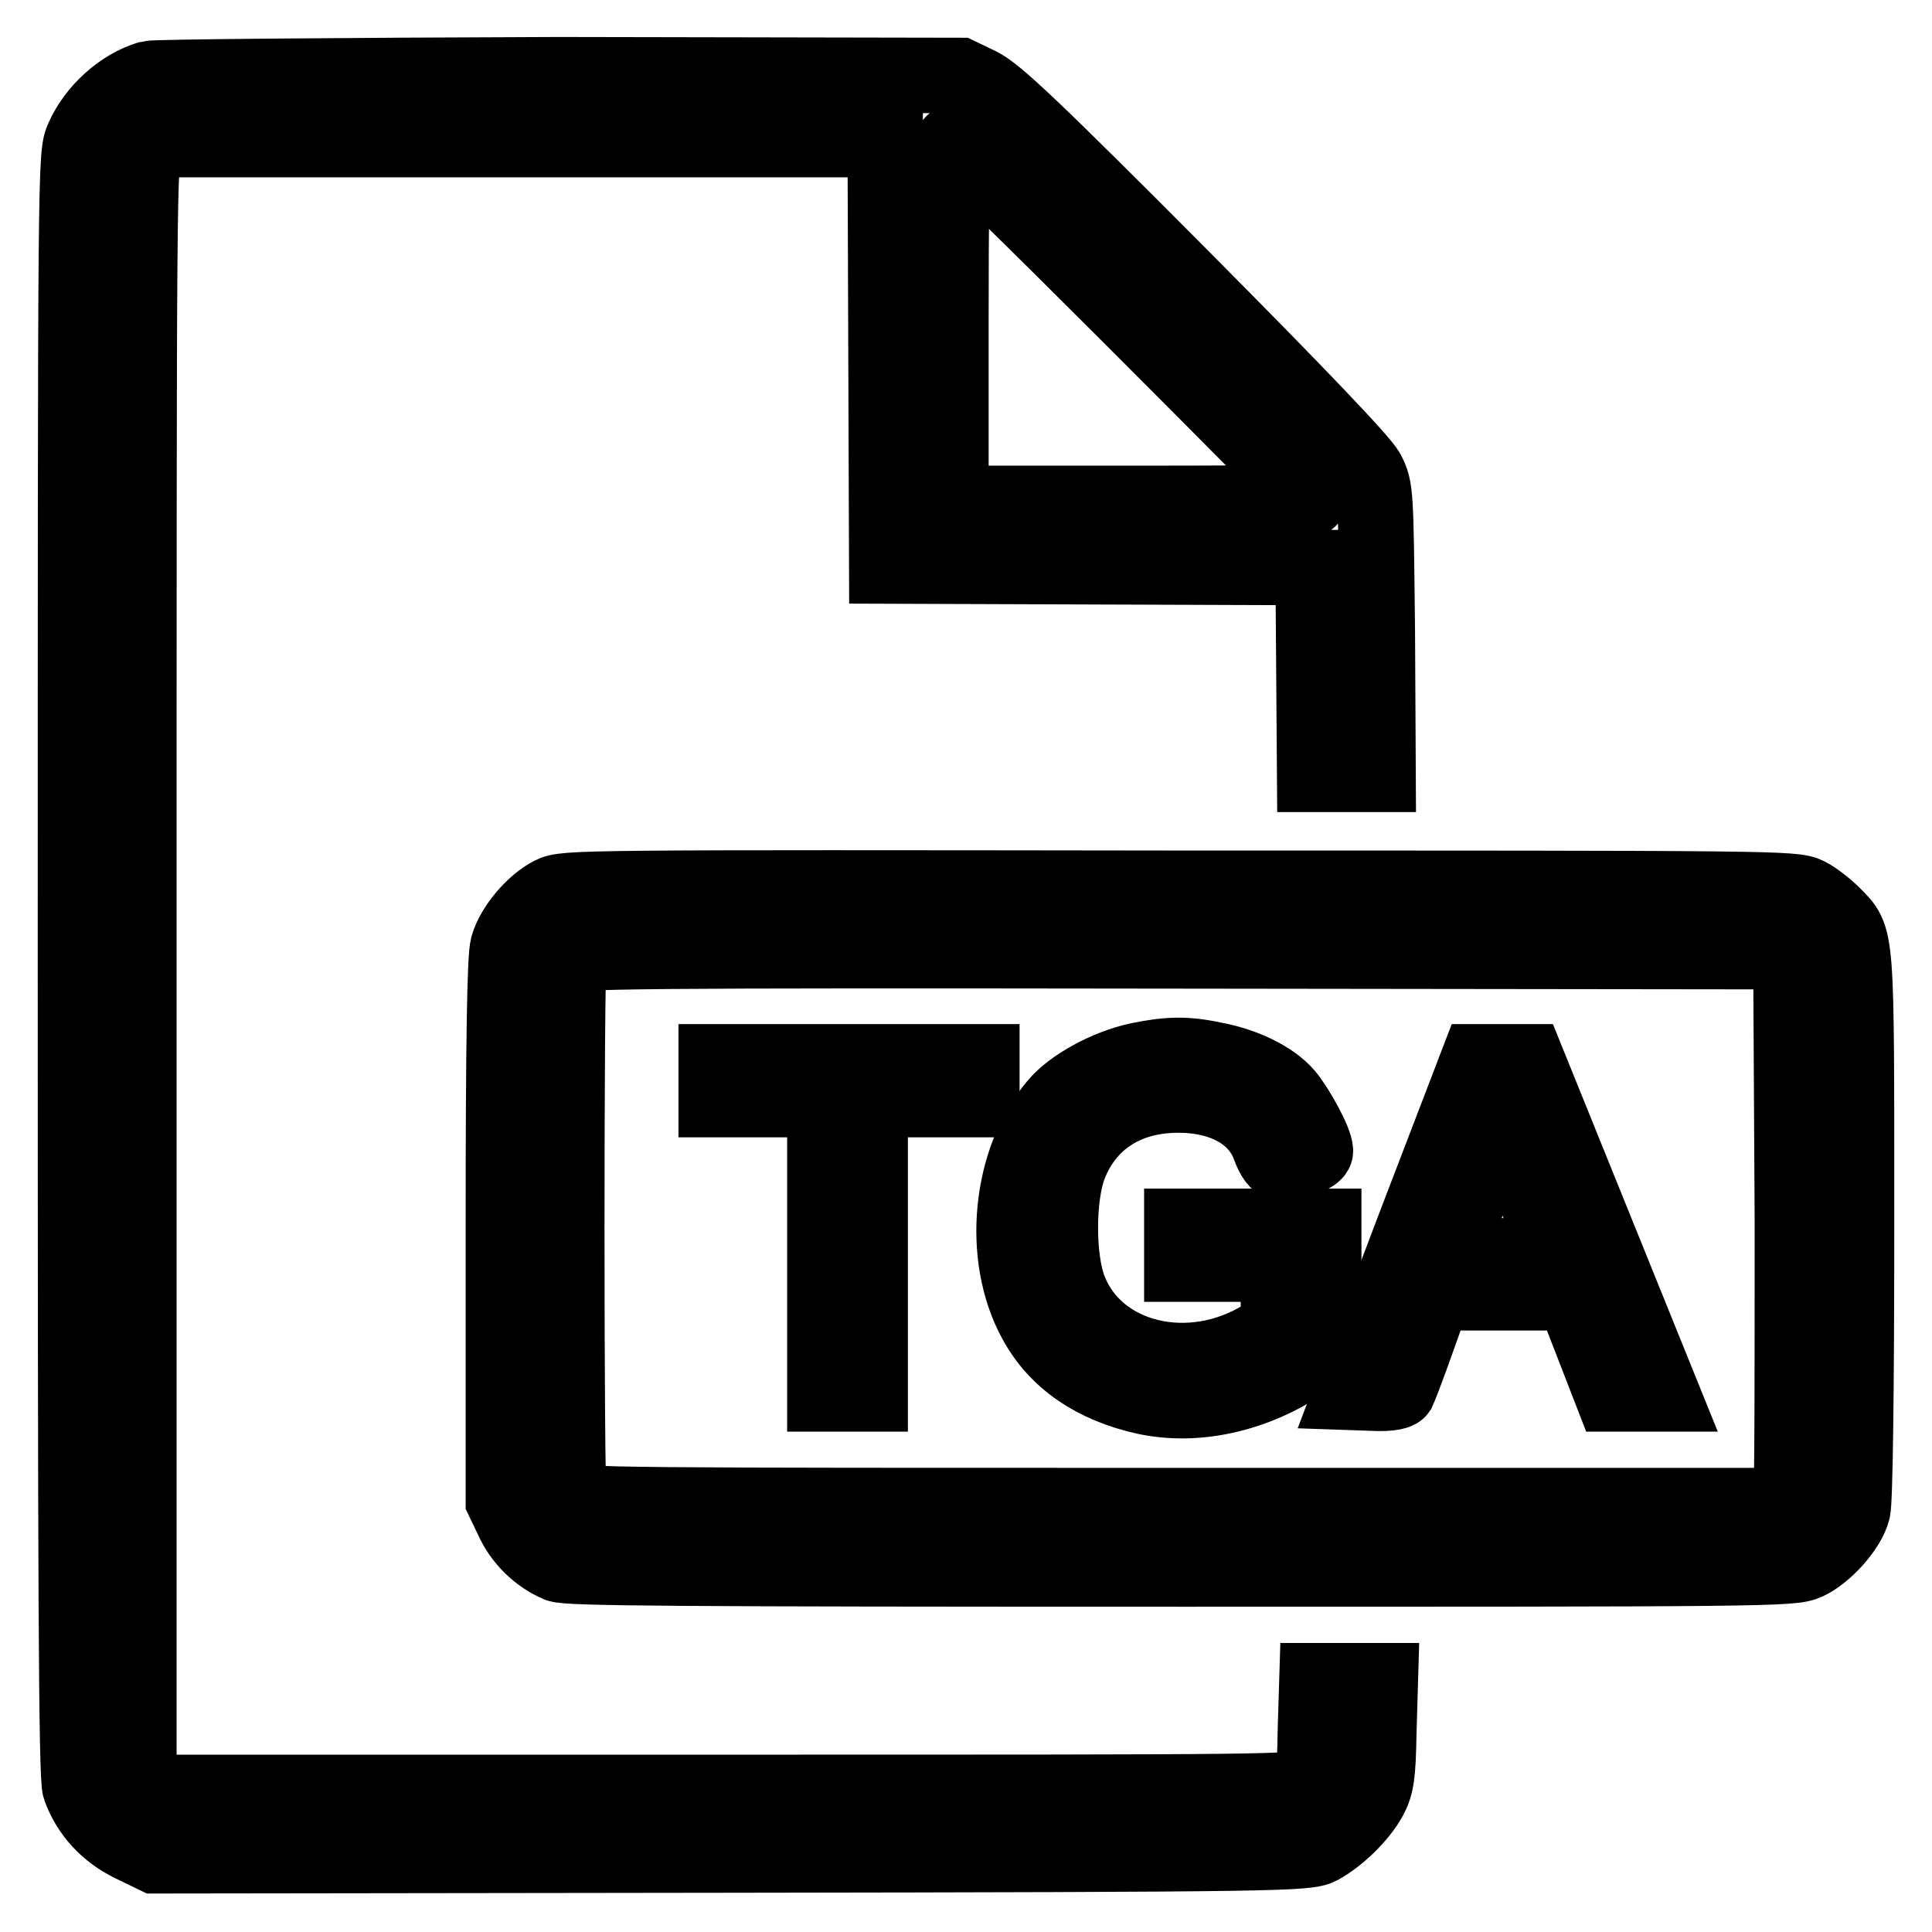 <?xml version="1.0" encoding="utf-8"?>
<!-- Svg Vector Icons : http://www.onlinewebfonts.com/icon -->
<!DOCTYPE svg PUBLIC "-//W3C//DTD SVG 1.1//EN" "http://www.w3.org/Graphics/SVG/1.1/DTD/svg11.dtd">
<svg version="1.1" xmlns="http://www.w3.org/2000/svg" xmlns:xlink="http://www.w3.org/1999/xlink" x="0px" y="0px" viewBox="0 0 256 256" enable-background="new 0 0 256 256" xml:space="preserve">
<g><g><g><path stroke-width="10" fill-opacity="0" stroke="#000000"  d="M19.8,10.4c-3.7,1.1-7.2,4.3-8.8,7.9c-1,2.2-1,2.7-1,109.6c0,80.9,0.1,107.8,0.6,109c1.2,3.3,3.6,5.9,6.9,7.5l3.1,1.5l76.3-0.1c73.3-0.1,76.3-0.2,78-1.1c2.4-1.3,5.3-4.1,6.6-6.5c0.9-1.7,1.1-3,1.2-8.7l0.2-6.8h-4.2h-4.2l-0.2,6.5c-0.1,6.1-0.2,6.5-1.3,7.4c-1.1,0.9-3.1,0.9-76.7,0.9H20.8l-1.2-1.2l-1.2-1.2V128c0-104.7,0-107.2,0.9-108.3l0.9-1.2h48.6h48.5l0.1,28.2l0.1,28.3l28.3,0.1l28.2,0.1l0.1,13.7l0.1,13.7h4.2h4.2l-0.1-18.9c-0.2-18.7-0.2-18.9-1.3-21.1c-0.8-1.5-9.1-10.2-24.9-26.1c-19.4-19.5-24.3-24.1-26.5-25.2l-2.7-1.3l-53.1-0.1C45,10,20.5,10.2,19.8,10.4z M149.8,41.9c12.7,12.7,23.4,23.5,23.7,23.9c0.4,0.8-0.8,0.9-23.5,0.9H126V42.8c0-13.2,0.1-23.9,0.3-23.9C126.5,18.8,137.1,29.2,149.8,41.9z"/><path stroke-width="10" fill-opacity="0" stroke="#000000"  d="M73.1,118.5c-2.4,1.2-5.1,4.4-5.8,6.9c-0.4,1.3-0.6,11.9-0.6,37.6v35.8l1.2,2.5c1.2,2.7,3.5,4.9,6.1,6c1.3,0.5,15.7,0.6,82.5,0.6c77.5,0,81,0,82.9-0.9c2.4-1.1,5.5-4.5,6.1-6.9c0.3-1.1,0.5-15.5,0.5-37.7c0-39.6,0.1-37.9-3.1-41.2c-0.9-0.9-2.4-2.1-3.4-2.6c-1.8-0.9-4-0.9-83.2-0.9C76.9,117.6,74.8,117.6,73.1,118.5z M237.5,161.8c0,19.6,0,36-0.2,36.6l-0.2,1.1h-80.7c-73.1,0-80.7,0-81-0.8c-0.4-1-0.4-71,0-72c0.3-0.7,7.8-0.8,81.1-0.7l80.8,0.1L237.5,161.8z"/><path stroke-width="10" fill-opacity="0" stroke="#000000"  d="M150.8,140.5c-4.1,0.9-8.7,3.4-10.8,5.9c-6.2,7.3-7.5,20-2.8,28.6c2.8,5.2,7.8,8.6,14.6,10.1c6.6,1.4,14-0.2,20.4-4.3l3.2-2.1v-8.1v-8.1H166h-9.4v2.5v2.5h6.4h6.4v4.2v4.2l-1.9,1.2c-9.7,6.1-22.2,3.1-25.8-6.2c-1.6-4-1.6-12.4,0-16.5c2.3-5.9,7.4-9.2,14.1-9.3c6.1-0.1,10.8,2.4,12.4,6.8c0.5,1.4,1.1,2.2,1.6,2.2c1.6,0,4.5-1,4.5-1.6c0-1.2-2.4-5.6-3.9-7.4c-1.9-2.2-5.7-4-9.6-4.7C157.1,139.6,154.7,139.7,150.8,140.5z"/><path stroke-width="10" fill-opacity="0" stroke="#000000"  d="M94.9,143.2v2.5h7.2h7.2v19.5v19.5h3h3v-19.5v-19.5h7.4h7.4v-2.5v-2.5h-17.5H94.9V143.2L94.9,143.2z"/><path stroke-width="10" fill-opacity="0" stroke="#000000"  d="M187.4,162.6l-8.3,21.9l2.9,0.1c1.7,0.1,3.1-0.1,3.3-0.4c0.1-0.2,1.3-3.3,2.5-6.7l2.2-6.2h9.2h9.2l2.6,6.7l2.6,6.7h3.3h3.3l-8.9-22l-8.9-22H199h-3.2L187.4,162.6z M200.3,149.7c0.7,2.2,2.4,6.8,3.7,10.2c1.3,3.5,2.4,6.4,2.3,6.4c-0.1,0.1-3.4,0.1-7.3,0.1l-7.2-0.1l2.9-7.7c1.6-4.2,3.2-8.8,3.5-10.3c0.3-1.4,0.6-2.6,0.7-2.6C198.9,145.7,199.6,147.5,200.3,149.7z"/></g></g></g>
</svg>
